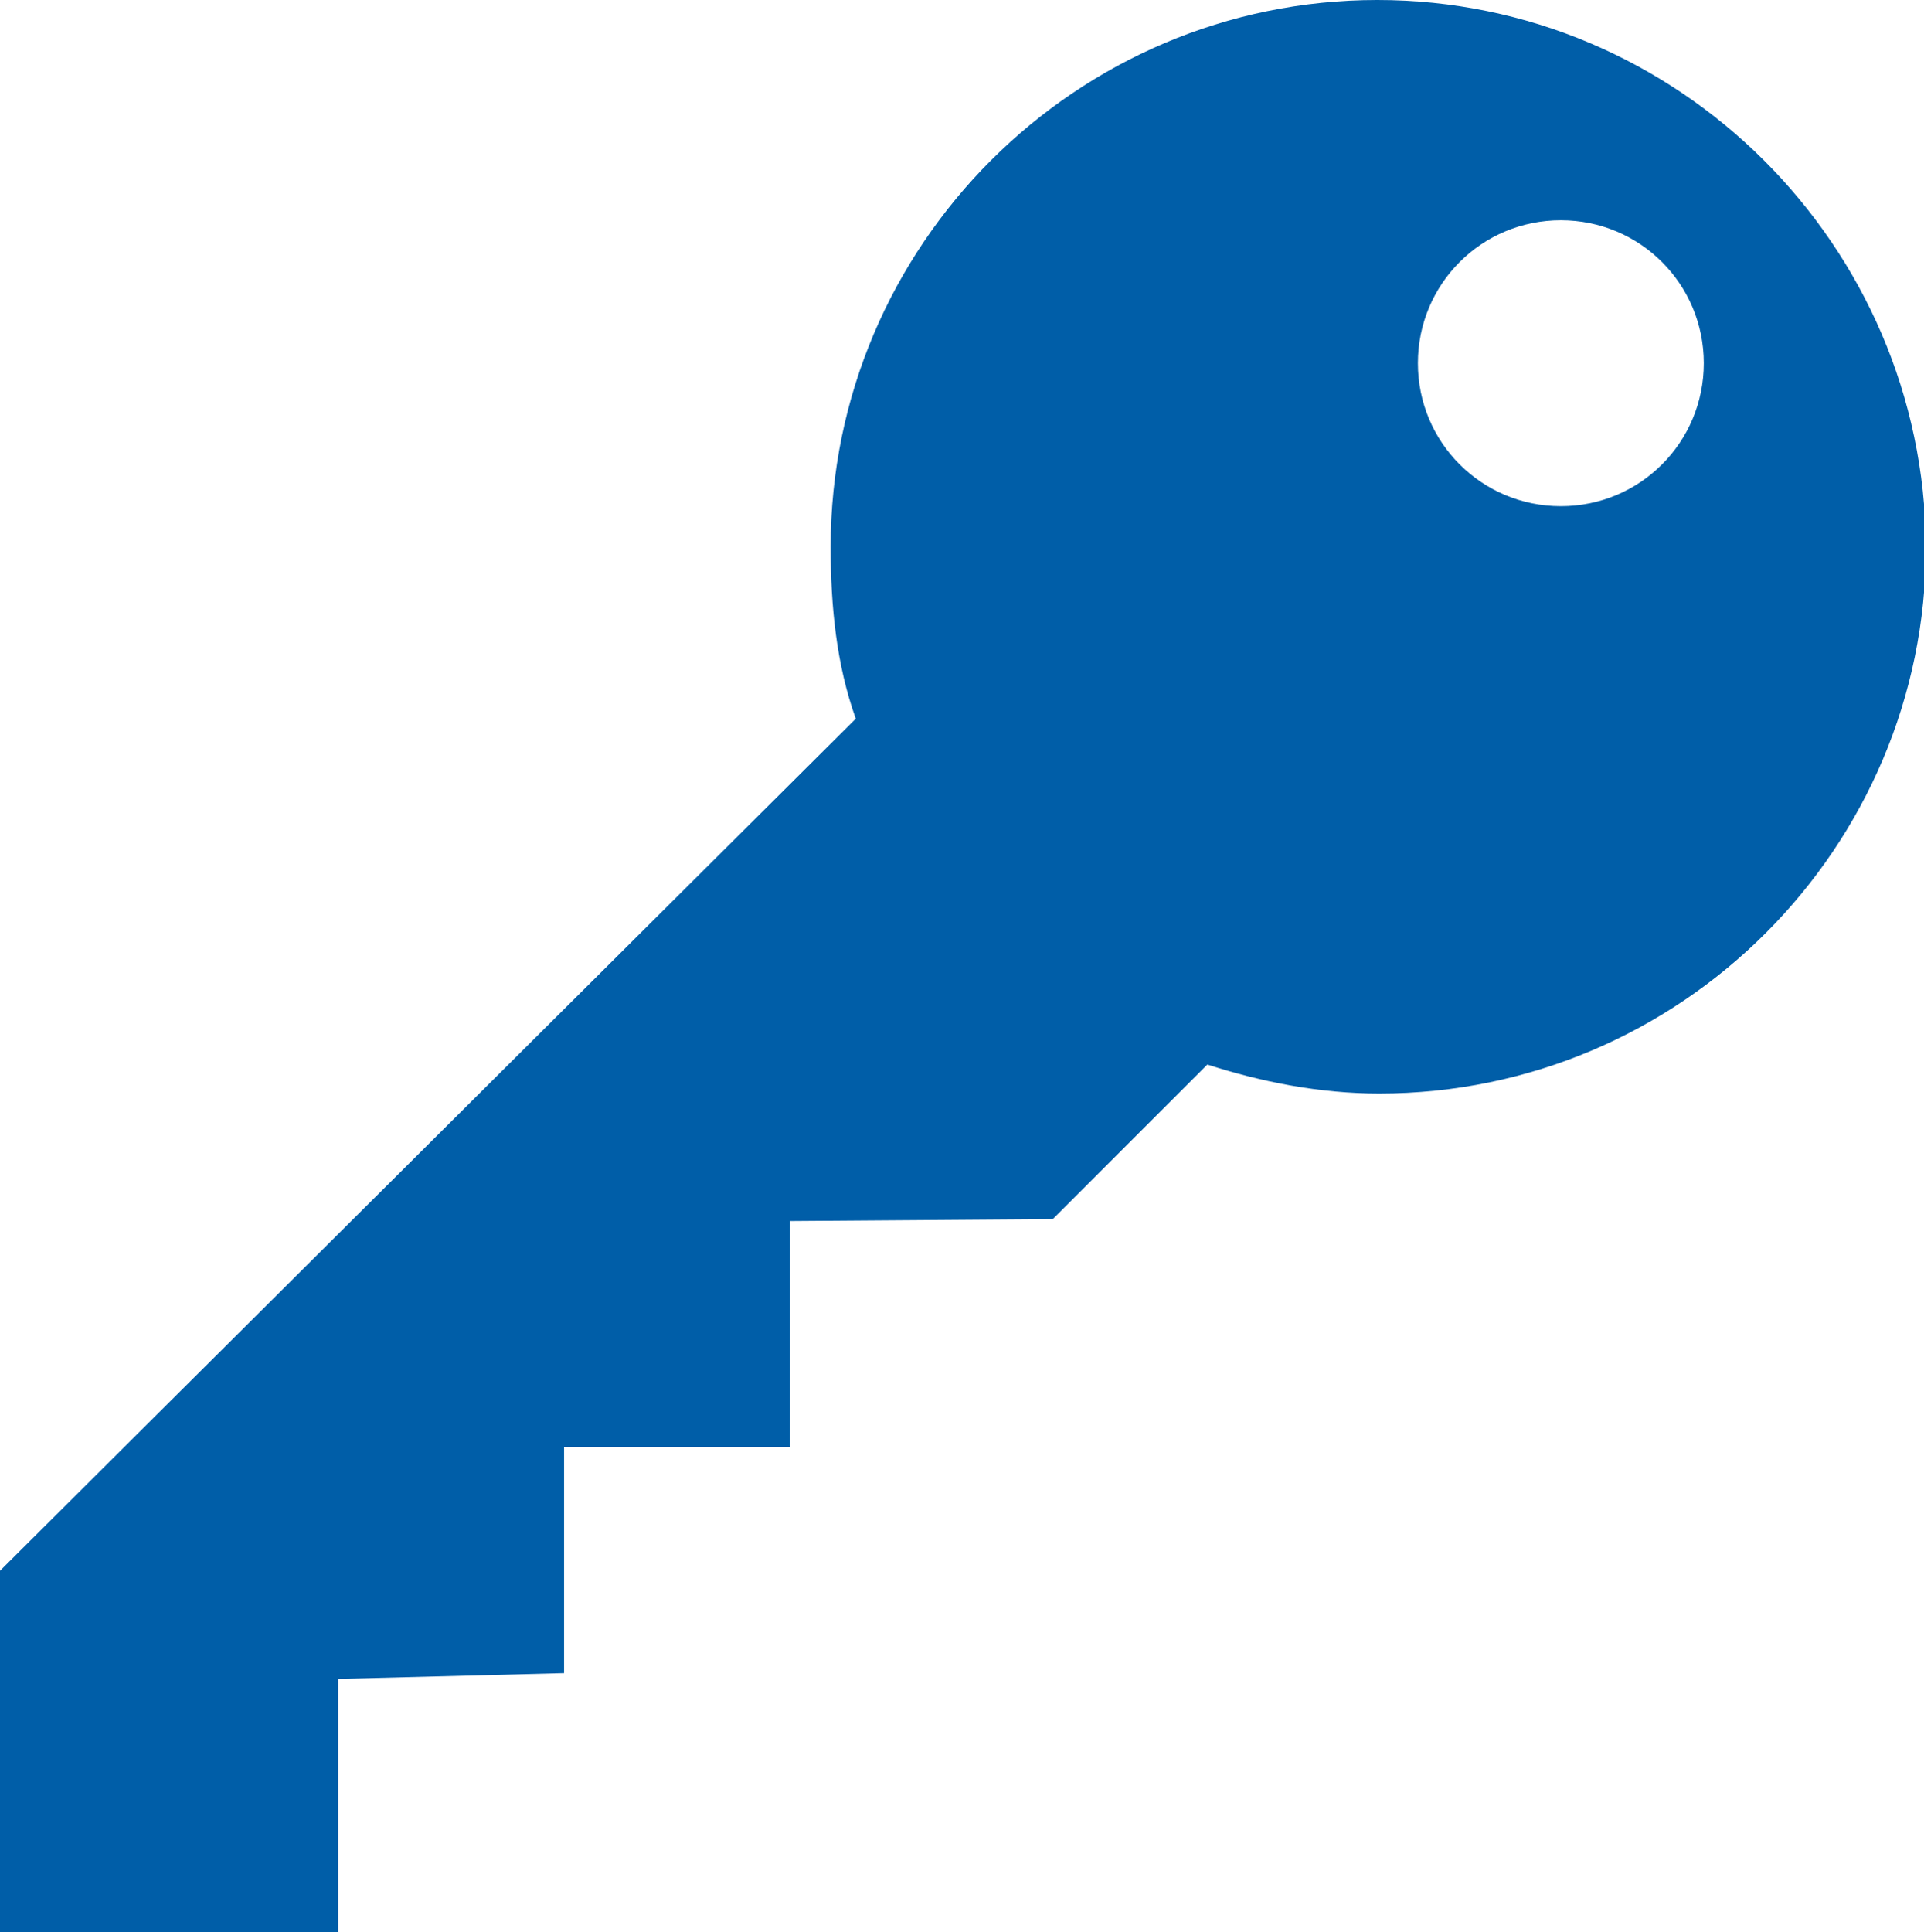 <?xml version="1.0" encoding="utf-8"?>
<!-- Generator: Adobe Illustrator 21.1.0, SVG Export Plug-In . SVG Version: 6.00 Build 0)  -->
<svg version="1.1" id="Ebene_1" xmlns="http://www.w3.org/2000/svg" xmlns:xlink="http://www.w3.org/1999/xlink" x="0px" y="0px"
	 width="99.6px" height="100px" viewBox="0 0 99.6 100" enable-background="new 0 0 99.6 100" xml:space="preserve">
<path fill="#005EA8" d="M71.3,0C55.7,0,43,12.7,43,28.3c0,3.1,0.3,6.1,1.3,8.9L0,81.3V100h17.5V86.9l11.7-0.3V74.9h11.7V63.2
	l13.6-0.1l8-8c2.8,0.9,5.8,1.5,8.9,1.5c15.6,0,28.3-12.7,28.3-28.3C99.6,12.7,86.9,0,71.3,0z M80.8,26.2c-4.1,0-7.4-3.3-7.4-7.4
	s3.3-7.4,7.4-7.4s7.4,3.3,7.4,7.4C88.2,22.9,84.9,26.2,80.8,26.2z"/>
</svg>
